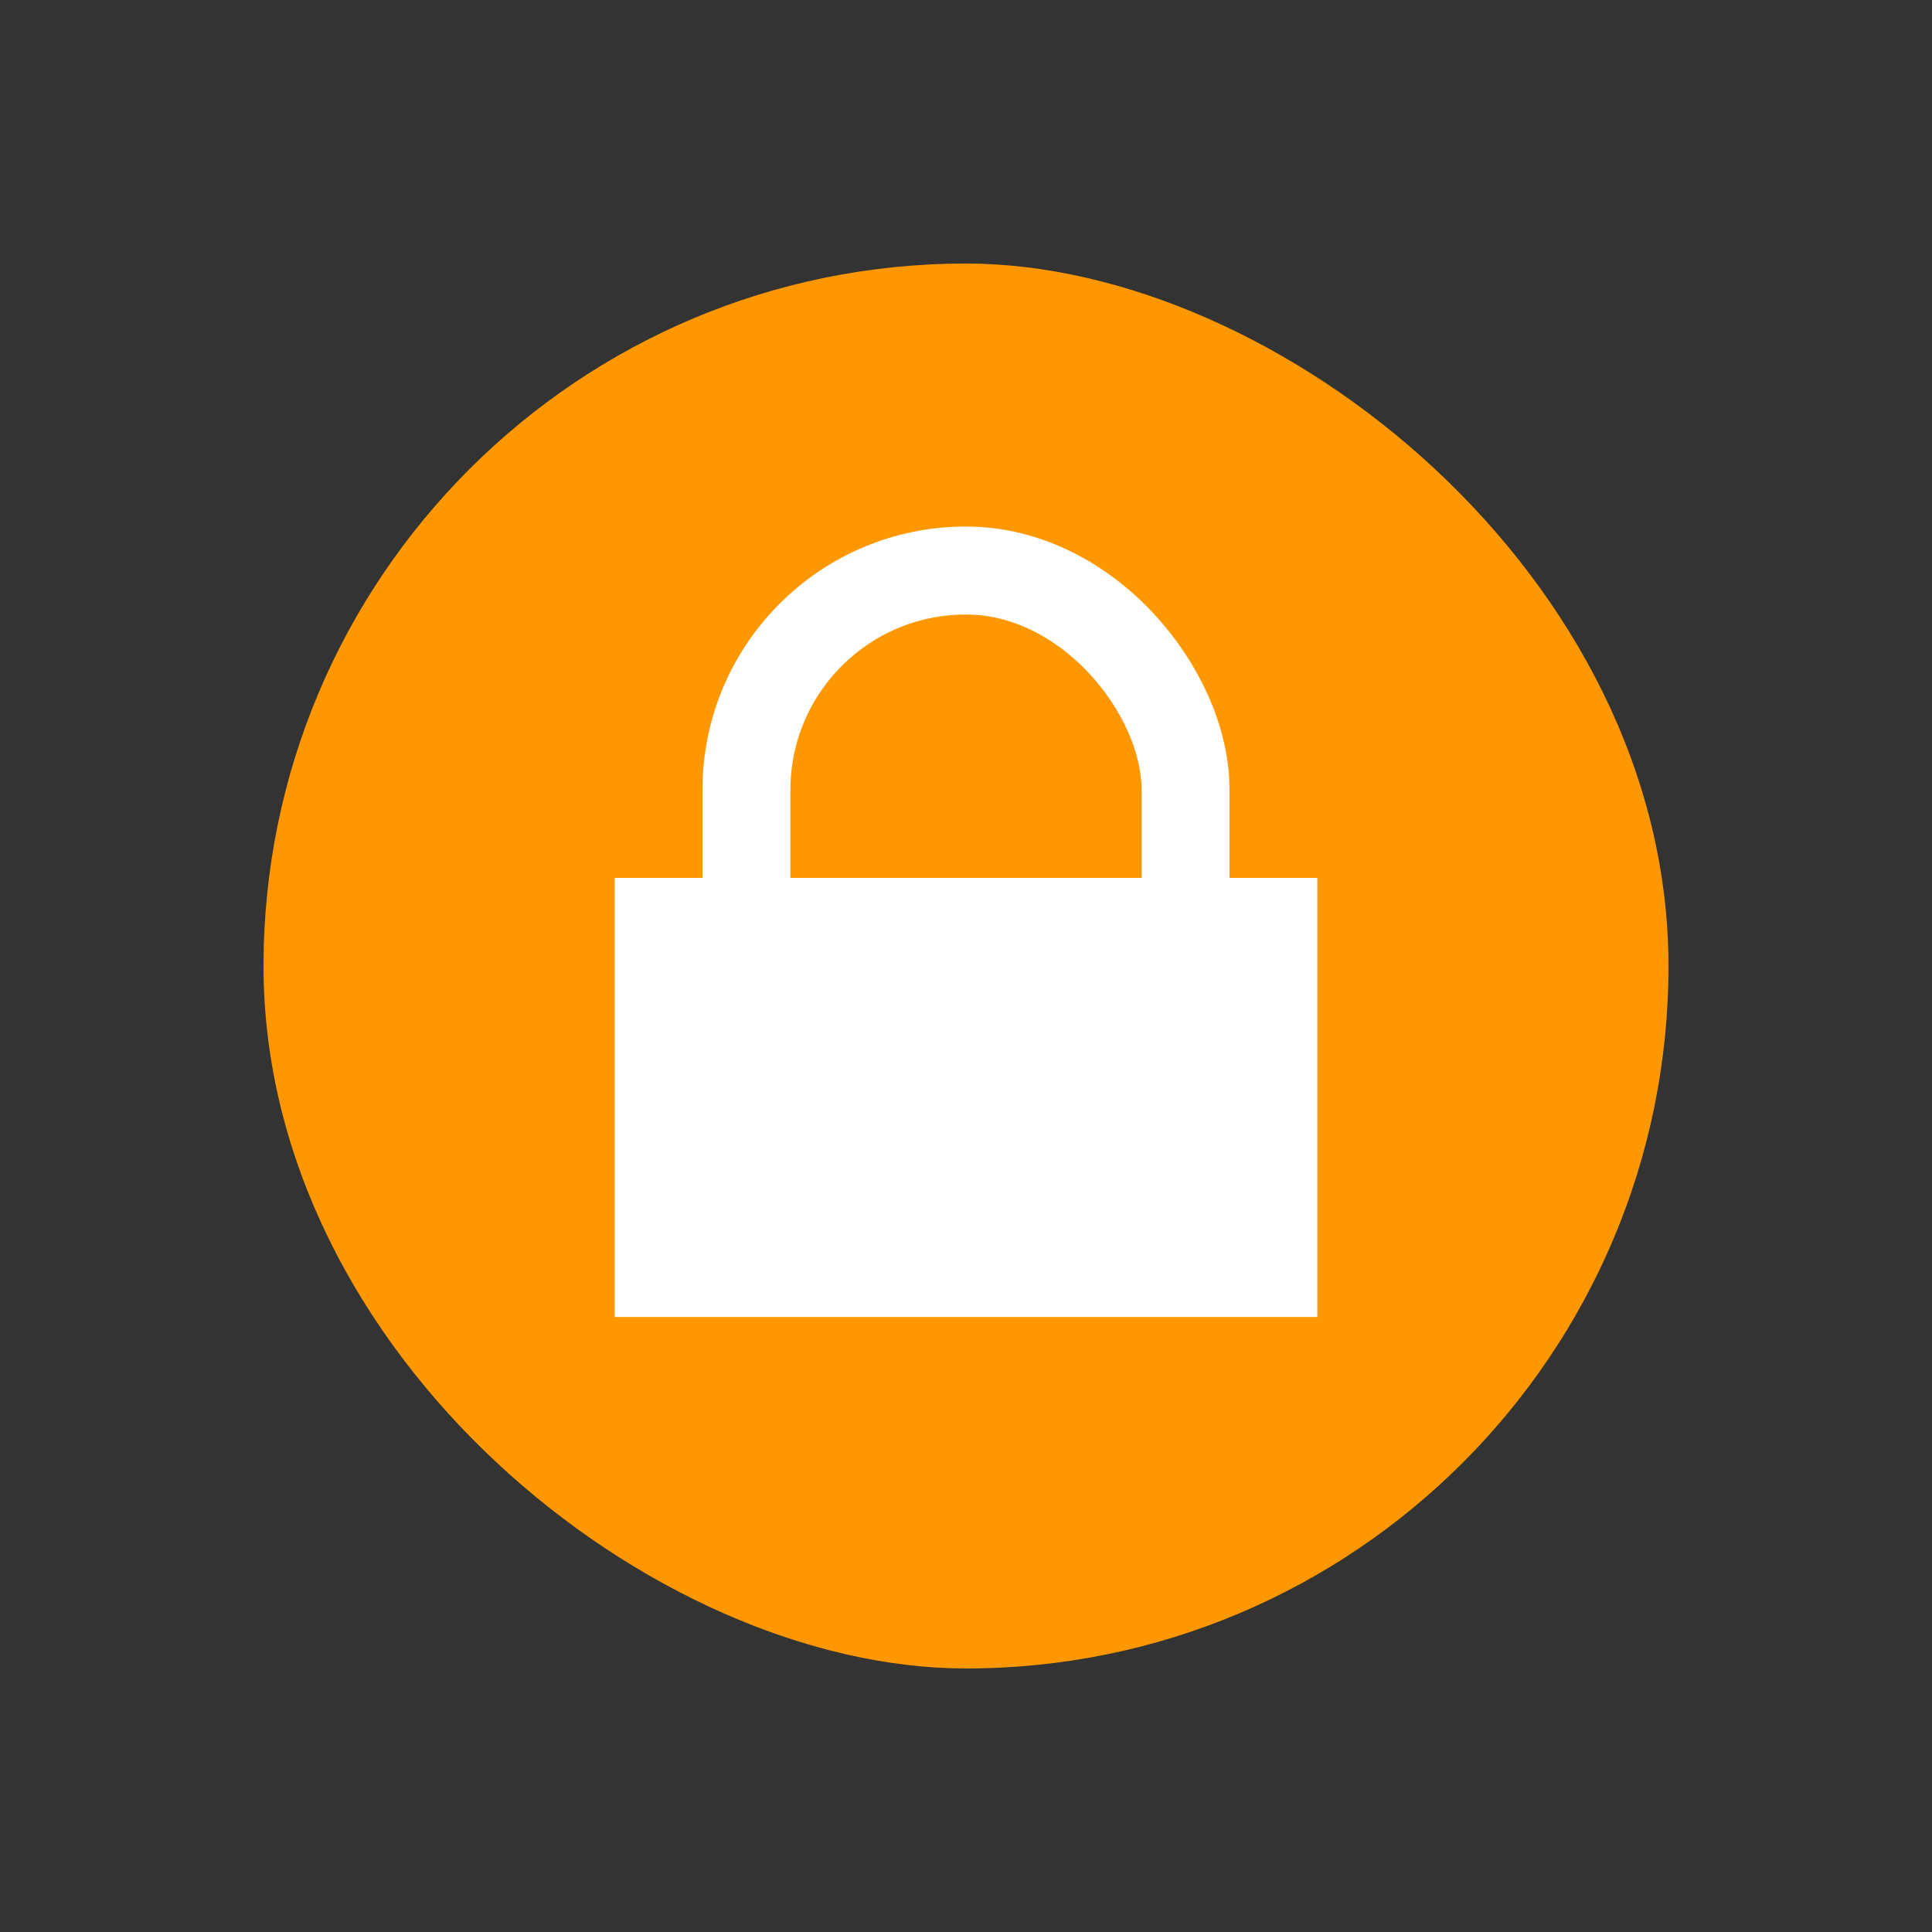 <svg xmlns="http://www.w3.org/2000/svg" width="22" height="22" viewBox="0 0 5.821 5.821"><rect x="0" y="0" width="5.821" height="5.821" fill="#333333" stroke="none"/><g transform="translate(3.969 -289.592)"><rect transform="matrix(0 -1 -1 0 0 0)" width="4.233" height="4.233" x="-294.619" y="-1.058" rx="2.117" ry="2.117" fill="#ff9800"/><path fill="#fff" d="M-2.117 292.237H0v1.323h-2.117z"/><rect ry=".661" y="291.311" x="-1.72" height="1.852" width="1.323" fill="none" stroke="#fff" stroke-width=".265" stroke-linejoin="round"/></g></svg>